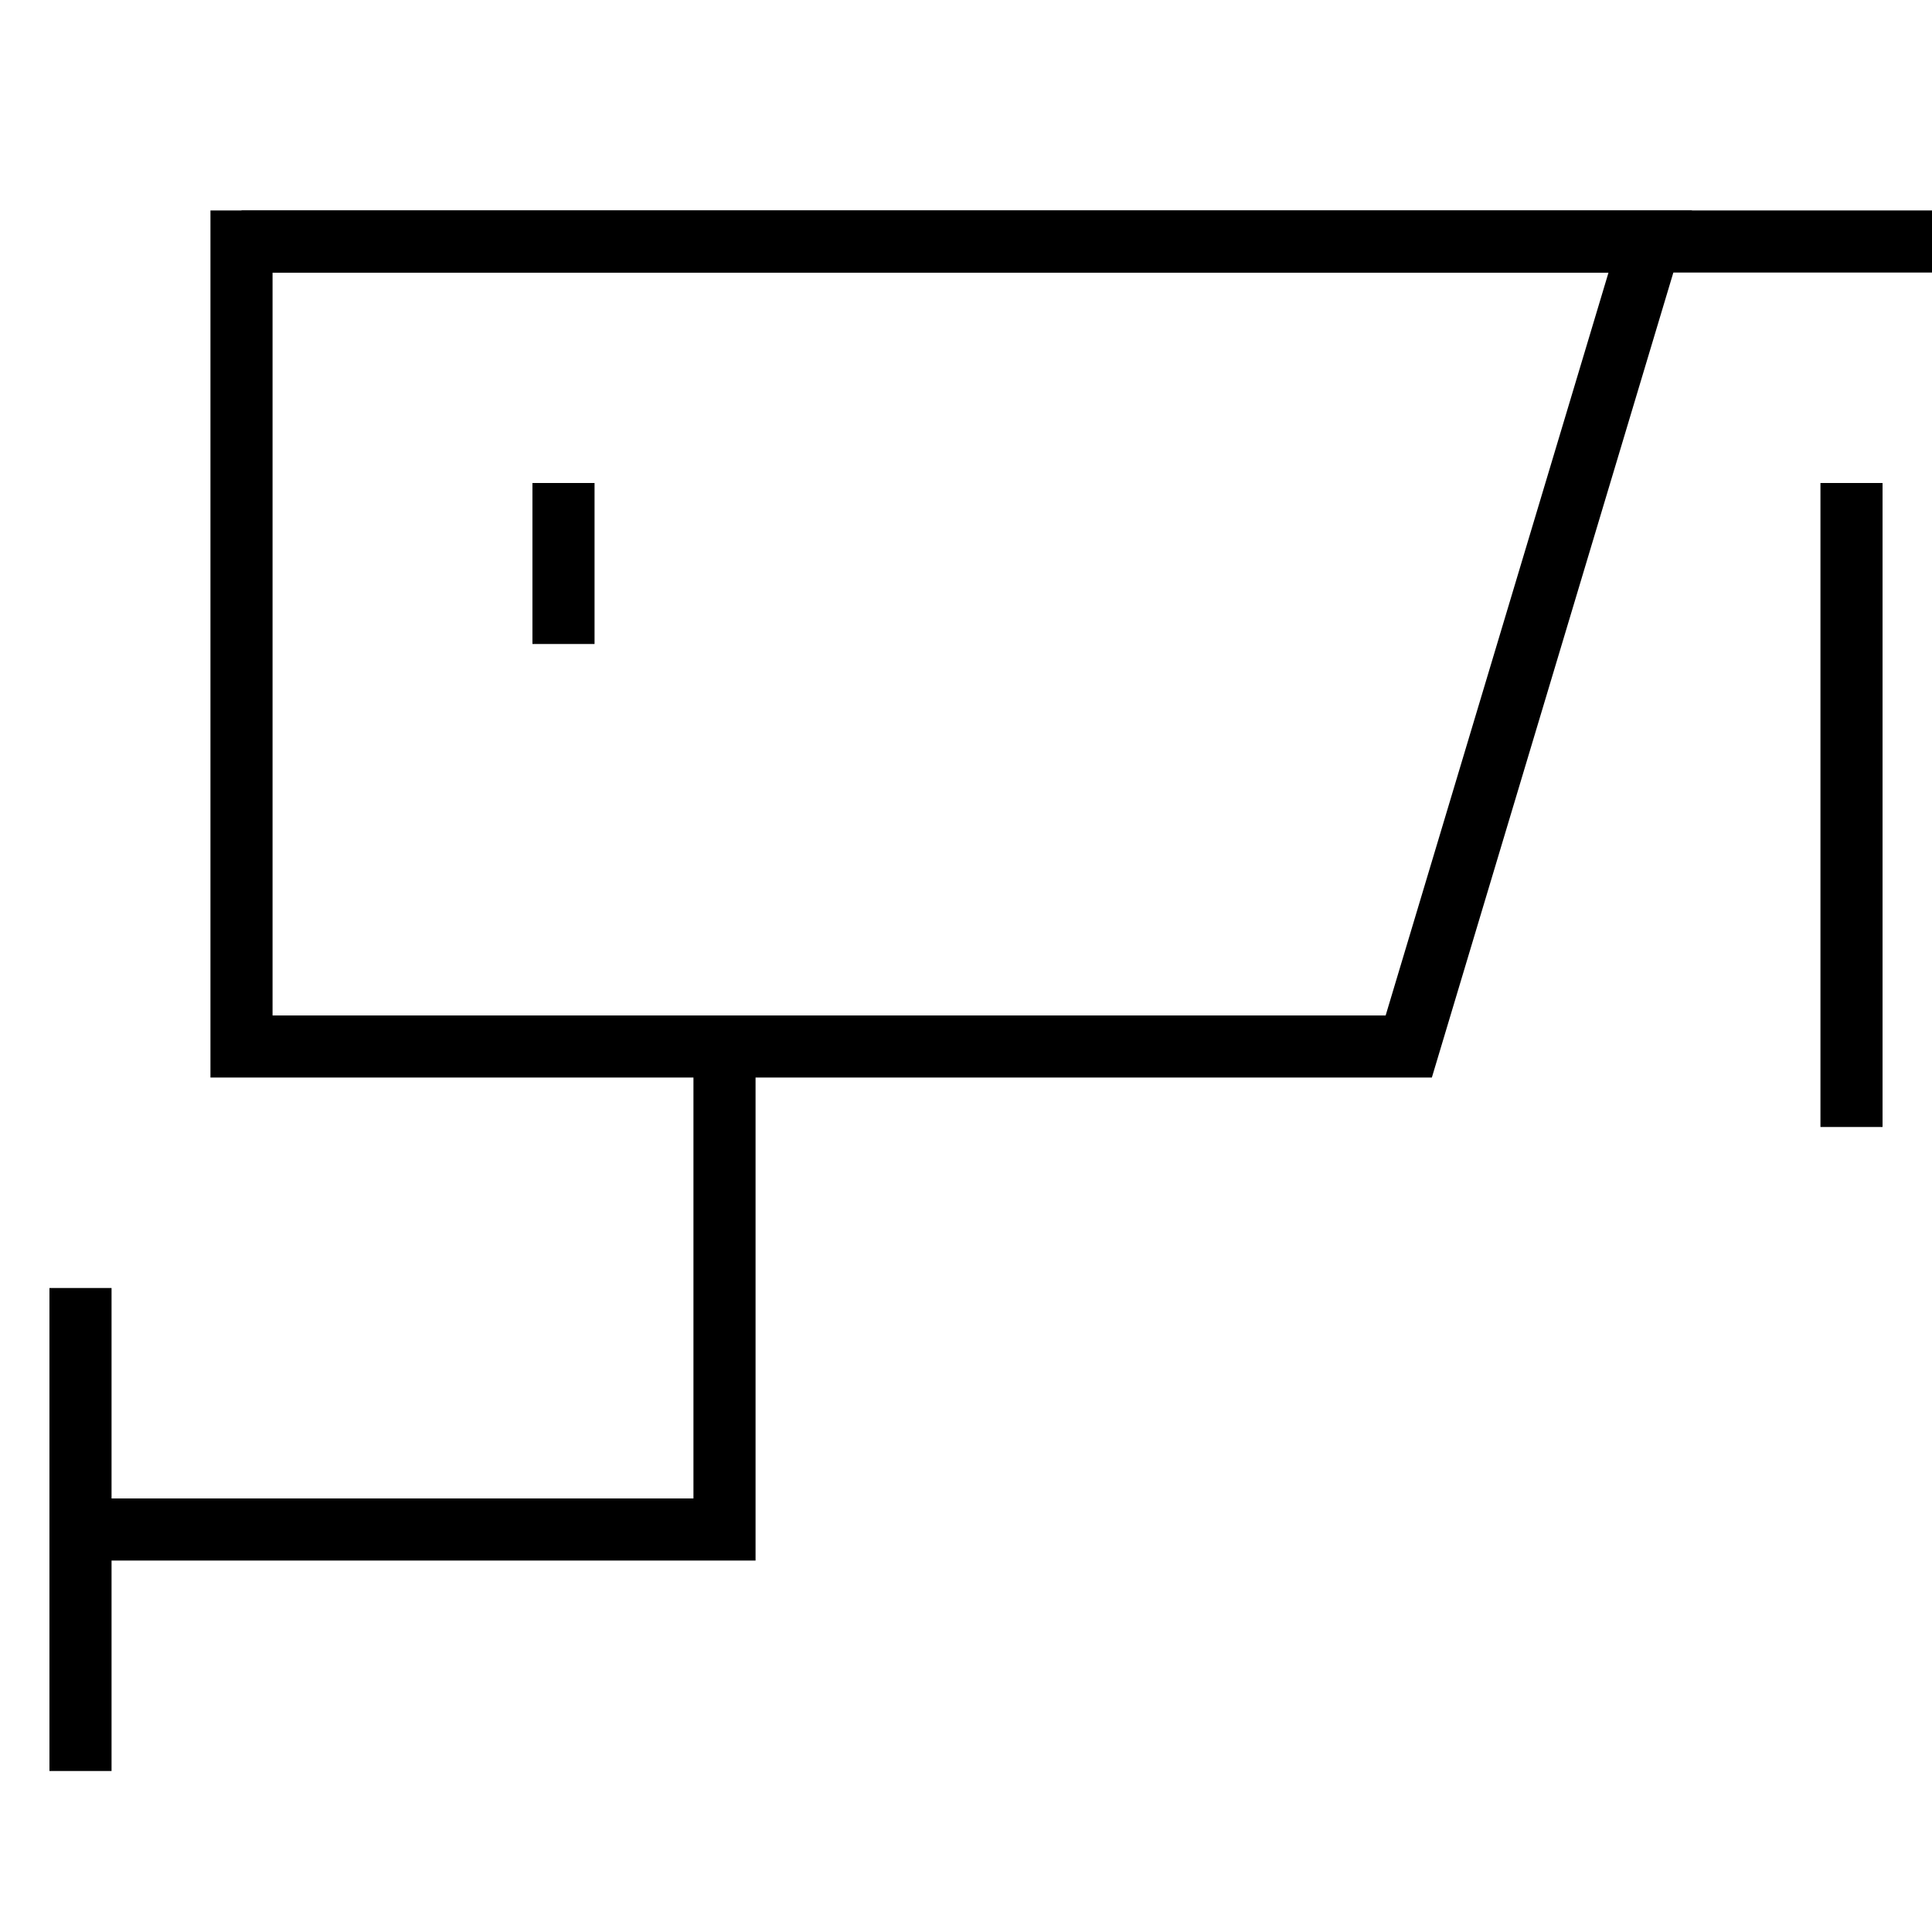<svg width="280" height="280" viewBox="0 0 280 280" fill="none" xmlns="http://www.w3.org/2000/svg">
<g clip-path="url(#clip0_527_1687)">
<path d="M11.666 186.667V256.667" stroke="black" stroke-width="9"/>
<path d="M11.666 221.667H105V151.667" stroke="black" stroke-width="9"/>
<path d="M268.333 70V163.333" stroke="black" stroke-width="9"/>
<path d="M81.666 70V93.333" stroke="black" stroke-width="9"/>
<path d="M35 151.667V35H239.167L204.167 151.667H35Z" stroke="black" stroke-width="9"/>
<path d="M35 35H280H239.167" stroke="black" stroke-width="9"/>
</g>
<defs>
<clipPath id="clip0_527_1687">
<rect width="280" height="280" fill="white"/>
</clipPath>
</defs>
</svg>
